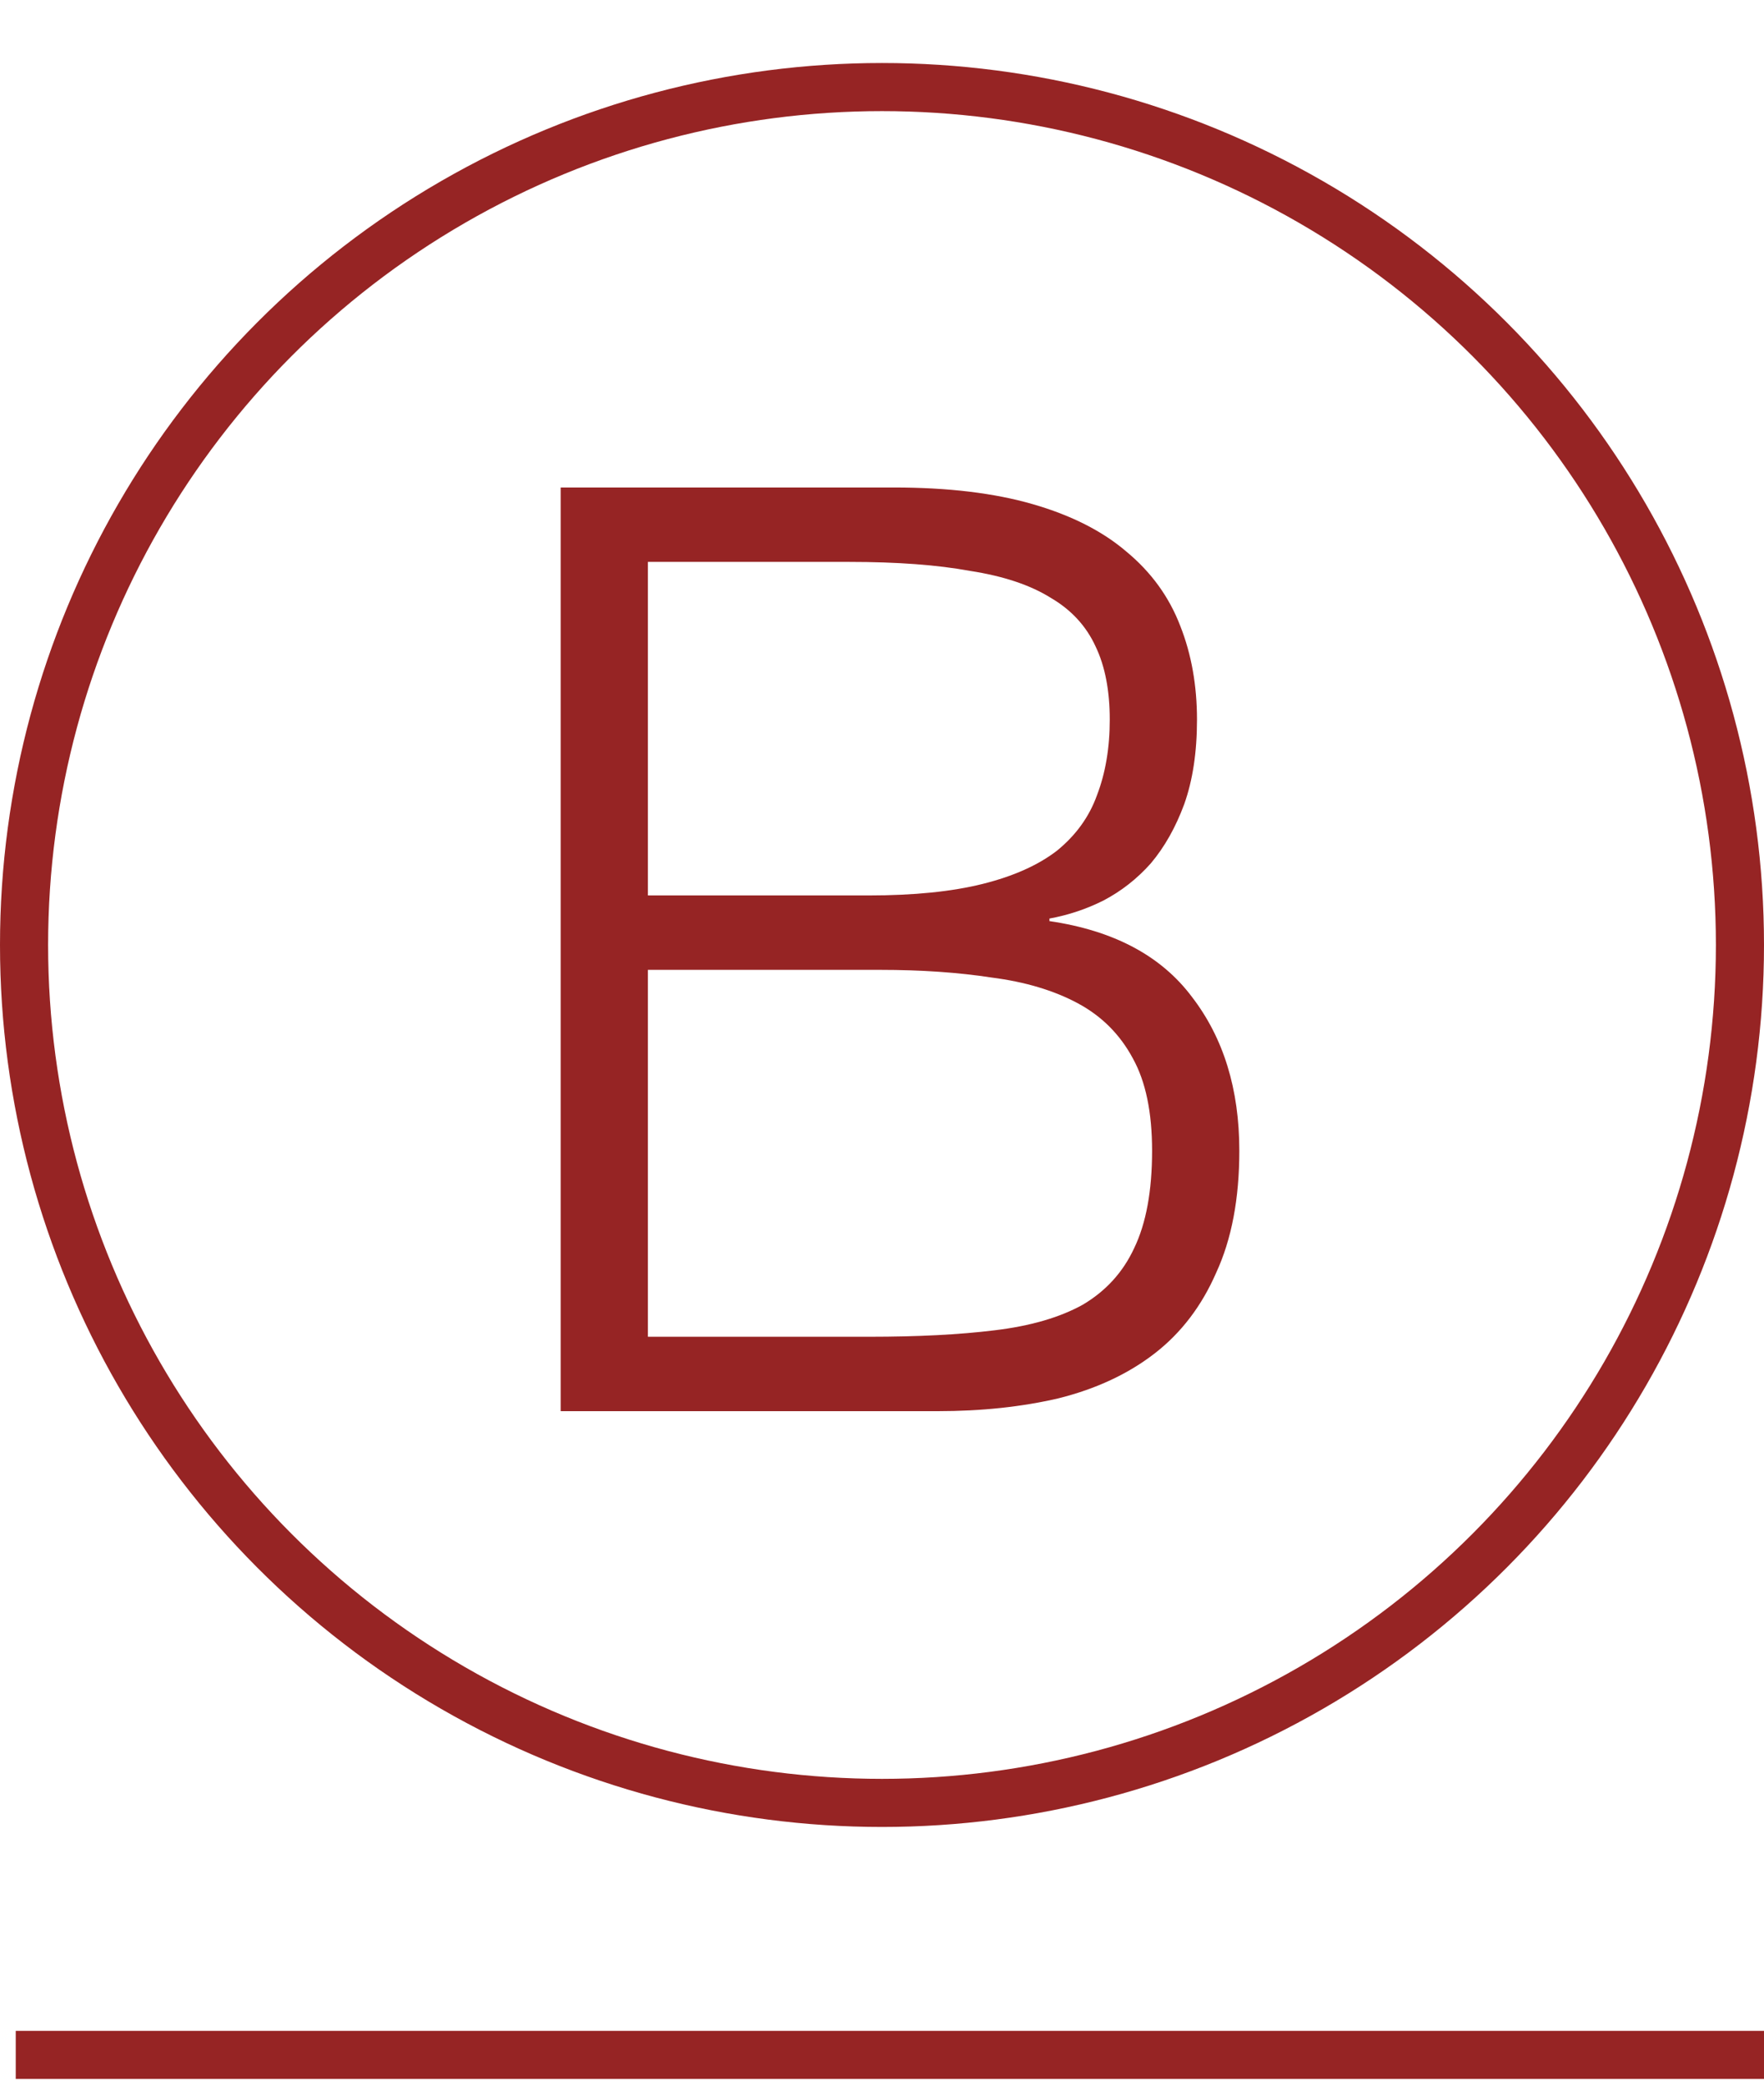 <svg xmlns="http://www.w3.org/2000/svg" width="110" height="130" viewBox="0 0 110 130" fill="none"><path d="M40.402 83.36H54.242C57.229 83.36 59.816 83.227 62.002 82.96C64.242 82.693 66.082 82.16 67.522 81.36C68.962 80.507 70.029 79.333 70.722 77.84C71.469 76.293 71.842 74.267 71.842 71.76C71.842 69.36 71.442 67.44 70.642 66C69.842 64.507 68.696 63.36 67.202 62.56C65.709 61.76 63.922 61.227 61.842 60.96C59.762 60.64 57.442 60.48 54.882 60.48H40.402V83.36ZM40.402 55.84H54.162C56.989 55.84 59.362 55.6 61.282 55.12C63.202 54.64 64.749 53.947 65.922 53.04C67.096 52.08 67.922 50.933 68.402 49.6C68.936 48.213 69.202 46.64 69.202 44.88C69.202 43.067 68.909 41.547 68.322 40.32C67.736 39.04 66.802 38.027 65.522 37.28C64.242 36.48 62.562 35.92 60.482 35.6C58.456 35.227 55.949 35.04 52.962 35.04H40.402V55.84ZM34.962 88V30.4H55.762C59.122 30.4 62.002 30.747 64.402 31.44C66.802 32.133 68.749 33.12 70.242 34.4C71.789 35.68 72.909 37.227 73.602 39.04C74.296 40.8 74.642 42.747 74.642 44.88C74.642 46.907 74.376 48.667 73.842 50.16C73.309 51.6 72.616 52.827 71.762 53.84C70.909 54.8 69.922 55.573 68.802 56.16C67.736 56.693 66.616 57.067 65.442 57.28V57.44C69.442 58.027 72.402 59.6 74.322 62.16C76.296 64.72 77.282 67.92 77.282 71.76C77.282 74.747 76.802 77.28 75.842 79.36C74.936 81.44 73.656 83.12 72.002 84.4C70.349 85.68 68.349 86.613 66.002 87.2C63.709 87.733 61.202 88 58.482 88H34.962Z" fill="#962424"></path><circle cx="55" cy="58.929" r="53.5" stroke="#962424" stroke-width="3"></circle><line x1="0.982" y1="128.143" x2="110" y2="128.143" stroke="#962424" stroke-width="3"></line></svg>